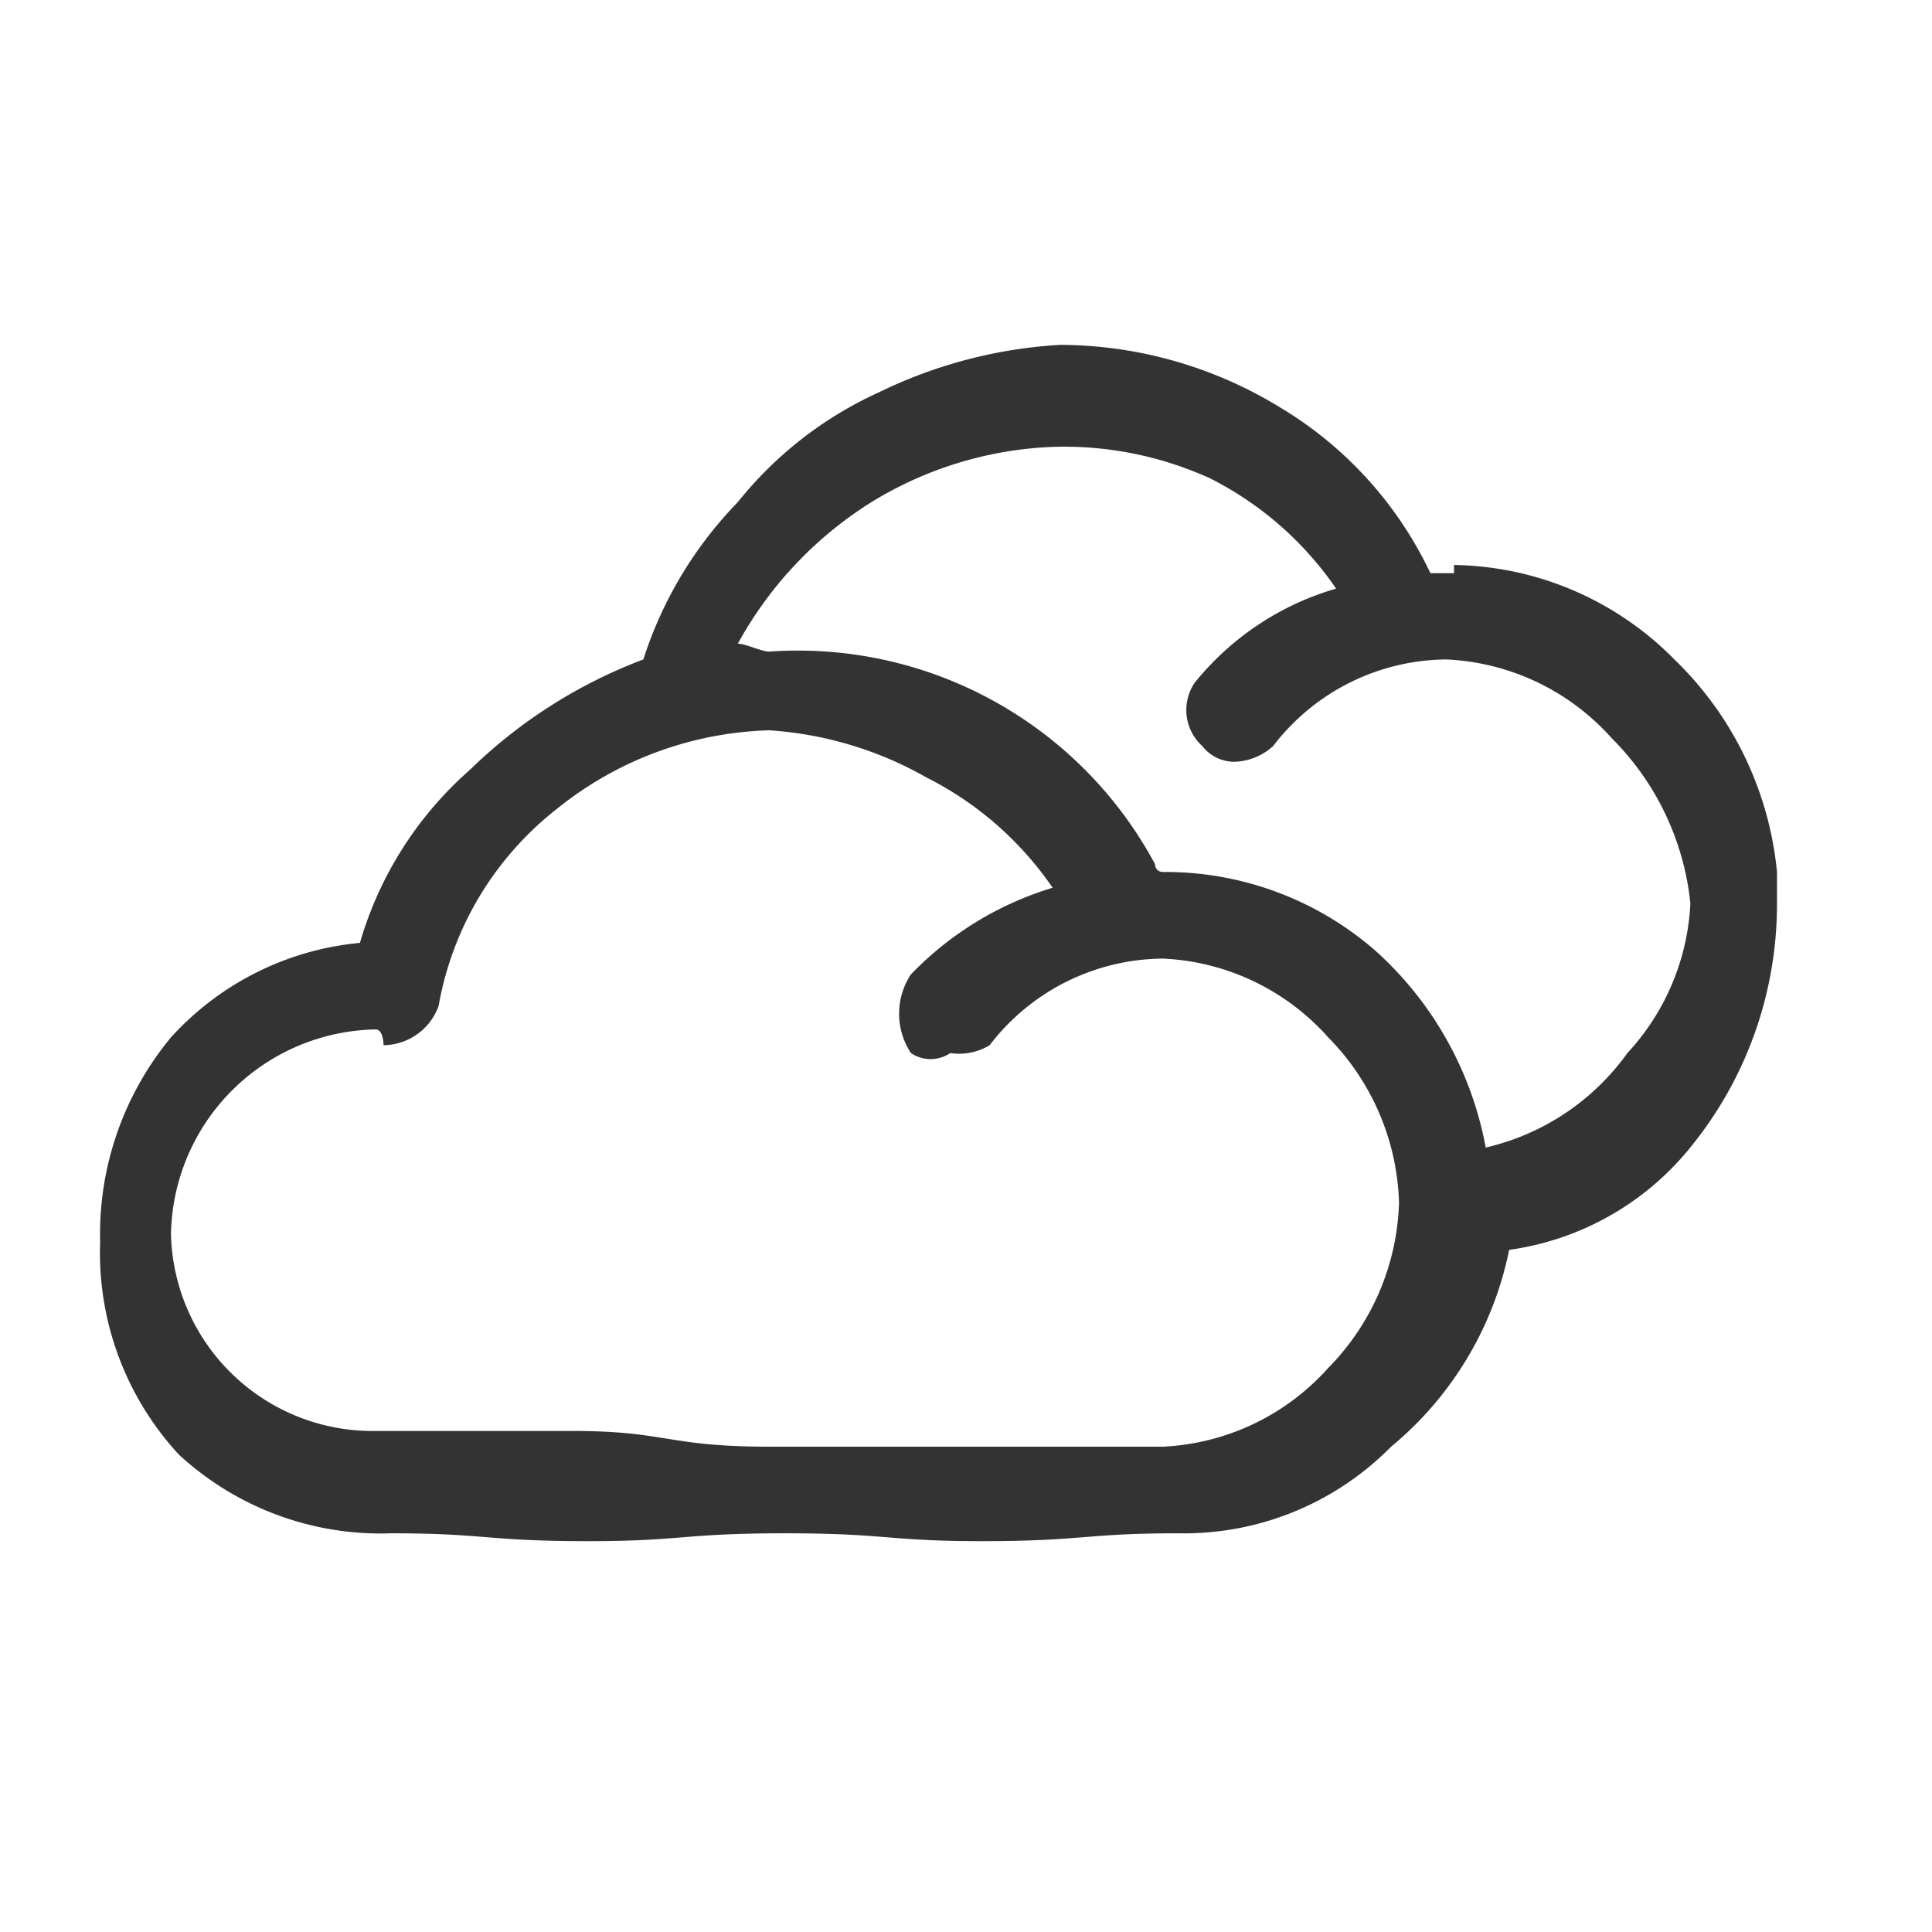 <svg xmlns="http://www.w3.org/2000/svg" width="30" height="30" viewBox="0 0 30 30">
  <defs>
    <style>
      .cls-1 {
        fill: #fff;
      }

      .cls-2 {
        fill: #333;
      }
    </style>
  </defs>
  <title>feature_icon_barometer</title>
  <g id="サービス_製品" data-name="サービス・製品">
    <g>
      <rect class="cls-1" width="30" height="30"/>
      <path class="cls-2" d="M27.593,14.029V13.54A5.289,5.289,0,0,0,26,10.24a4.9,4.9,0,0,0-3.422-1.467h0V8.9h-.367a5.974,5.974,0,0,0-2.323-2.567,6.572,6.572,0,0,0-3.422-.978,7.367,7.367,0,0,0-2.812.734,5.965,5.965,0,0,0-2.2,1.711A6.219,6.219,0,0,0,9.99,10.24,7.786,7.786,0,0,0,7.3,11.951a5.679,5.679,0,0,0-1.711,2.69,4.527,4.527,0,0,0-2.934,1.467,4.787,4.787,0,0,0-1.1,3.178,4.616,4.616,0,0,0,1.222,3.3,4.616,4.616,0,0,0,3.3,1.223c1.467,0,1.467.122,3.056.122,1.467,0,1.467-.122,3.056-.122s1.589.122,3.056.122c1.589,0,1.589-.122,3.056-.122a4.514,4.514,0,0,0,3.3-1.345,5.334,5.334,0,0,0,1.833-3.056,4.394,4.394,0,0,0,2.812-1.589A5.974,5.974,0,0,0,27.593,14.029Zm-4.523,3.79a5.435,5.435,0,0,0-1.712-3.056,4.963,4.963,0,0,0-3.3-1.223.12.12,0,0,1-.123-.122,6.293,6.293,0,0,0-5.989-3.3c-.123,0-.367-.123-.489-.123a5.981,5.981,0,0,1,2.078-2.2,5.809,5.809,0,0,1,2.811-.856,5.481,5.481,0,0,1,2.445.489A5.229,5.229,0,0,1,20.747,9.14a4.388,4.388,0,0,0-2.2,1.467.756.756,0,0,0,.122.978.634.634,0,0,0,.489.244.935.935,0,0,0,.611-.244,3.416,3.416,0,0,1,2.689-1.345,3.658,3.658,0,0,1,2.568,1.222,4.226,4.226,0,0,1,1.222,2.567,3.675,3.675,0,0,1-.978,2.323A3.736,3.736,0,0,1,23.07,17.819Zm-5.012,4.645H11.946c-1.59,0-1.59-.244-3.056-.244H5.834a3.132,3.132,0,0,1-3.179-3.056,3.237,3.237,0,0,1,3.179-3.179c.122,0,.122.245.122.245a.92.92,0,0,0,.855-.611,4.978,4.978,0,0,1,1.834-3.057,5.491,5.491,0,0,1,3.3-1.222,5.687,5.687,0,0,1,2.444.734,5.217,5.217,0,0,1,1.956,1.711,5.106,5.106,0,0,0-2.2,1.345,1.107,1.107,0,0,0,0,1.222.546.546,0,0,0,.611,0,.916.916,0,0,0,.611-.122,3.418,3.418,0,0,1,2.69-1.345,3.653,3.653,0,0,1,2.567,1.223,3.81,3.81,0,0,1,1.1,2.567,3.814,3.814,0,0,1-1.1,2.567A3.672,3.672,0,0,1,18.058,22.464Z"/>
    </g>
  </g>
</svg>
